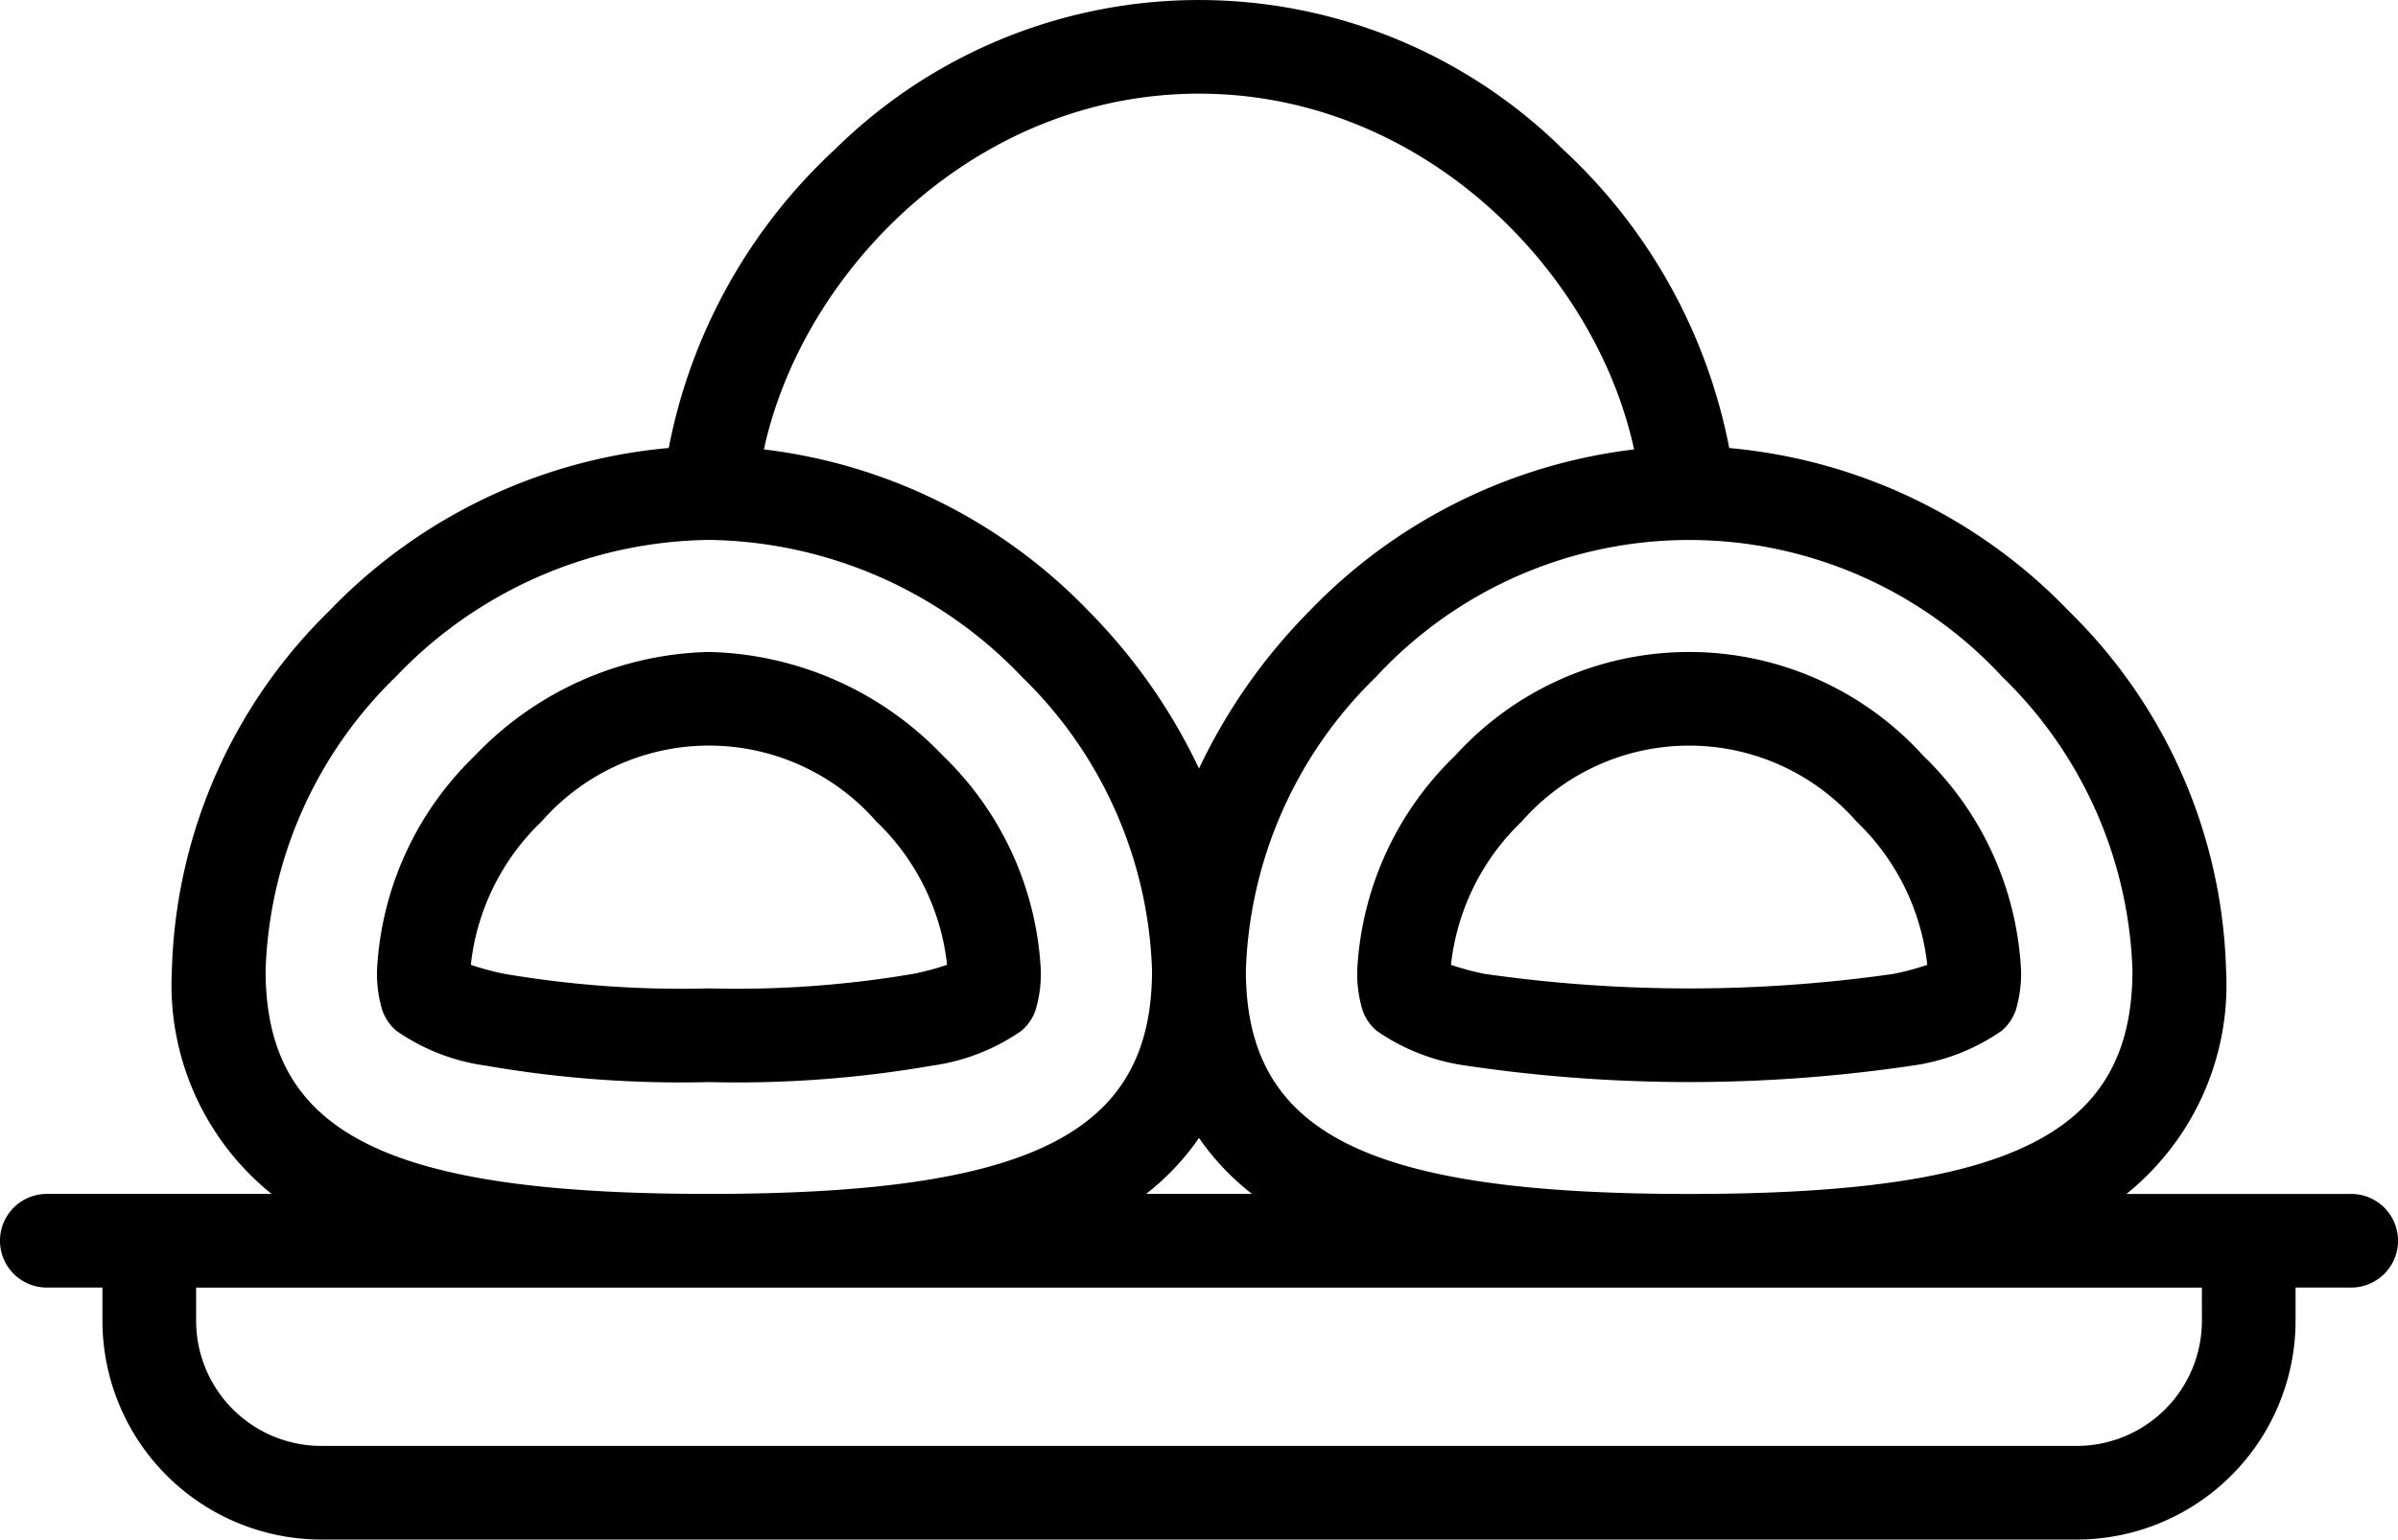 <svg id="_034-mochi" data-name="034-mochi" xmlns="http://www.w3.org/2000/svg" width="85.774" height="55.086" viewBox="0 0 85.774 55.086">
  <path id="Path_2704" data-name="Path 2704" d="M84.1,134.311H76.059a9.6,9.6,0,0,0,3.566-8,18.686,18.686,0,0,0-5.616-12.847,19.216,19.216,0,0,0-12.156-5.842,19.637,19.637,0,0,0-5.938-10.68,18.539,18.539,0,0,0-26.051-.006A19.64,19.64,0,0,0,23.92,107.62a19.215,19.215,0,0,0-12.156,5.842,18.685,18.685,0,0,0-5.616,12.847,9.6,9.6,0,0,0,3.566,8H1.675a1.675,1.675,0,0,0,0,3.351H3.664v1.188a7.836,7.836,0,0,0,7.828,7.828h62.79a7.836,7.836,0,0,0,7.828-7.828v-1.188H84.1a1.675,1.675,0,1,0,0-3.35Zm-12.477-18.5a15.321,15.321,0,0,1,4.653,10.5c0,5.833-4.3,8-15.856,8s-15.856-2.169-15.856-8a15.32,15.32,0,0,1,4.653-10.5,15.258,15.258,0,0,1,22.406,0ZM42.887,132.306a9.059,9.059,0,0,0,1.891,2H41A9.056,9.056,0,0,0,42.887,132.306Zm0-37.364c8,0,14.176,6.33,15.563,12.729a19.283,19.283,0,0,0-11.622,5.792,20.4,20.4,0,0,0-3.941,5.627,20.4,20.4,0,0,0-3.941-5.627,19.282,19.282,0,0,0-11.622-5.792C28.711,101.274,34.894,94.942,42.887,94.942ZM9.5,126.309a15.32,15.32,0,0,1,4.653-10.5,15.73,15.73,0,0,1,11.2-4.9,15.73,15.73,0,0,1,11.2,4.9,15.32,15.32,0,0,1,4.654,10.5c0,5.833-4.3,8-15.856,8S9.5,132.142,9.5,126.309Zm69.26,12.54a4.482,4.482,0,0,1-4.477,4.477H11.492a4.482,4.482,0,0,1-4.477-4.477v-1.188H78.759Z" transform="translate(0 -91.591)"/>
  <path id="Path_2705" data-name="Path 2705" d="M293.281,234.544a11.459,11.459,0,0,0-3.5,7.68,4.541,4.541,0,0,0,.19,1.428,1.676,1.676,0,0,0,.515.742,7.353,7.353,0,0,0,3.187,1.239,54.415,54.415,0,0,0,15.96,0,7.353,7.353,0,0,0,3.188-1.239,1.676,1.676,0,0,0,.515-.745,4.554,4.554,0,0,0,.189-1.426,11.46,11.46,0,0,0-3.5-7.68,11.3,11.3,0,0,0-16.743,0Zm14.355,2.351a8.355,8.355,0,0,1,2.534,5.132,9.376,9.376,0,0,1-1.215.325,51.611,51.611,0,0,1-14.606,0,9.4,9.4,0,0,1-1.215-.325,8.354,8.354,0,0,1,2.534-5.132,7.957,7.957,0,0,1,11.967,0Z" transform="translate(-241.234 -207.505)"/>
  <path id="Path_2706" data-name="Path 2706" d="M92.353,230.832a11.928,11.928,0,0,0-8.371,3.712,11.461,11.461,0,0,0-3.5,7.68,4.555,4.555,0,0,0,.189,1.426,1.678,1.678,0,0,0,.515.745,7.355,7.355,0,0,0,3.188,1.239,40.735,40.735,0,0,0,7.98.588,40.738,40.738,0,0,0,7.98-.588,7.35,7.35,0,0,0,3.187-1.239,1.673,1.673,0,0,0,.515-.742,4.541,4.541,0,0,0,.19-1.428,11.459,11.459,0,0,0-3.5-7.68A11.927,11.927,0,0,0,92.353,230.832Zm7.3,11.519a37.727,37.727,0,0,1-7.3.519,37.712,37.712,0,0,1-7.3-.519,9.4,9.4,0,0,1-1.215-.325,8.354,8.354,0,0,1,2.534-5.132,7.957,7.957,0,0,1,11.967,0,8.354,8.354,0,0,1,2.534,5.132A9.423,9.423,0,0,1,99.656,242.351Z" transform="translate(-66.997 -207.505)"/>
</svg>

